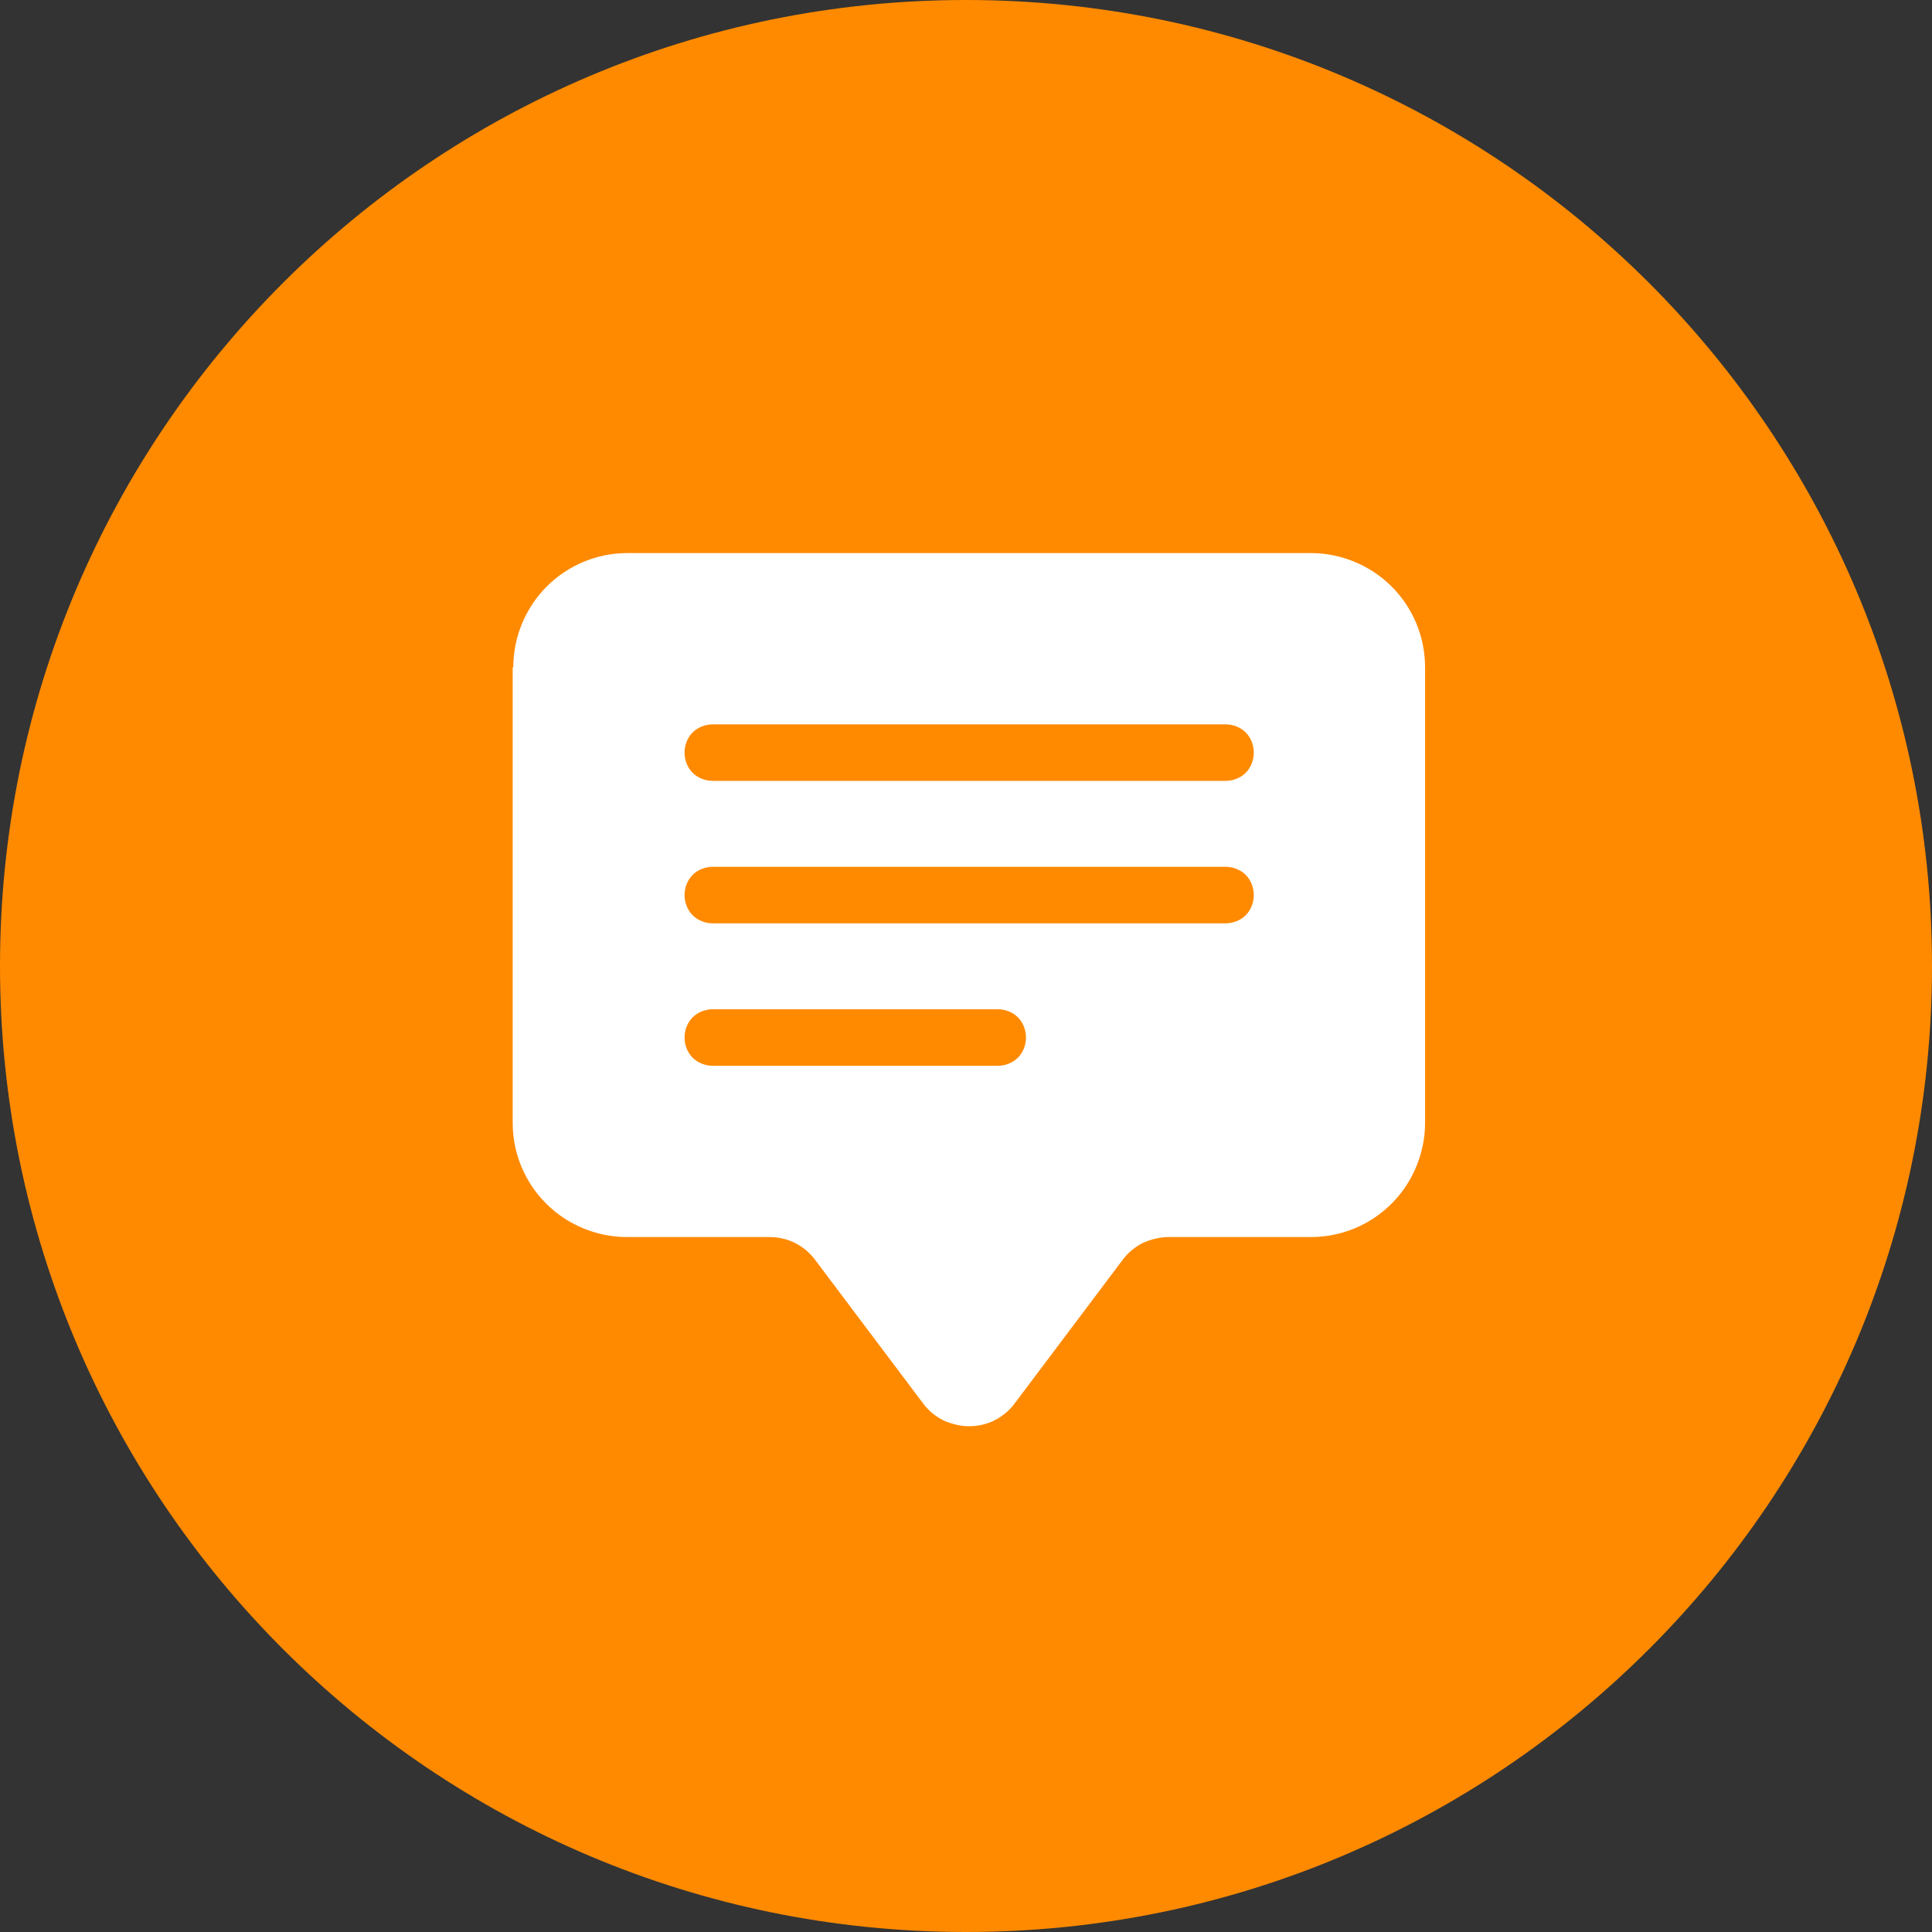 <svg width="335" height="335" viewBox="0 0 335 335" fill="none" xmlns="http://www.w3.org/2000/svg">
<rect x="0" y="0" width="335" height="335" fill="#333333" stroke="none"/>
<g clip-path="url(#clip0_411_5)">
<path d="M167.5 335C260.008 335 335 260.008 335 167.5C335 74.992 260.008 0 167.5 0C74.992 0 0 74.992 0 167.5C0 260.008 74.992 335 167.5 335Z" fill="#FF8A00"/>
<path d="M89 115.7C89 110.5 91.1 105.4 94.8 101.7C98.5 98 103.5 95.9 108.8 95.9H227.3C232.5 95.9 237.6 98 241.3 101.7C245 105.4 247.1 110.4 247.1 115.7V194.7C247.1 199.9 245 205 241.3 208.7C237.6 212.4 232.6 214.5 227.3 214.5H202.6C201.1 214.5 199.6 214.9 198.2 215.5C196.8 216.2 195.6 217.2 194.7 218.4L175.9 243.4C175 244.6 173.8 245.6 172.4 246.3C171 247 169.5 247.3 168 247.3C166.5 247.3 165 246.9 163.6 246.3C162.2 245.6 161 244.6 160.1 243.4L141.3 218.4C140.4 217.2 139.2 216.2 137.8 215.5C136.4 214.8 134.9 214.5 133.4 214.5H108.7C103.5 214.5 98.4 212.4 94.7 208.7C91 205 88.9 200 88.9 194.7V115.7H89ZM123.6 125.6C122.3 125.6 121 126.1 120.1 127C119.2 127.9 118.7 129.2 118.7 130.5C118.7 131.8 119.2 133.1 120.1 134C121 134.9 122.3 135.4 123.6 135.4H212.5C213.8 135.4 215.1 134.9 216 134C216.9 133.1 217.4 131.8 217.4 130.5C217.4 129.2 216.9 127.9 216 127C215.1 126.1 213.8 125.6 212.5 125.6H123.6ZM123.6 150.3C122.3 150.3 121 150.8 120.1 151.7C119.2 152.6 118.7 153.9 118.7 155.2C118.7 156.5 119.2 157.8 120.1 158.7C121 159.6 122.3 160.1 123.6 160.1H212.5C213.8 160.1 215.1 159.6 216 158.7C216.9 157.8 217.4 156.5 217.4 155.2C217.4 153.9 216.9 152.6 216 151.7C215.1 150.8 213.8 150.3 212.5 150.3H123.6ZM123.6 175C122.3 175 121 175.5 120.1 176.4C119.2 177.3 118.7 178.6 118.7 179.9C118.7 181.2 119.2 182.5 120.1 183.4C121 184.3 122.3 184.8 123.6 184.8H173C174.3 184.8 175.6 184.3 176.5 183.4C177.4 182.5 177.9 181.2 177.9 179.9C177.9 178.6 177.4 177.3 176.5 176.4C175.6 175.5 174.3 175 173 175H123.6Z" fill="white"/>
</g>
<defs>
<clipPath id="clip0_411_5">
<rect width="335" height="335" fill="white"/>
</clipPath>
</defs>
</svg>
